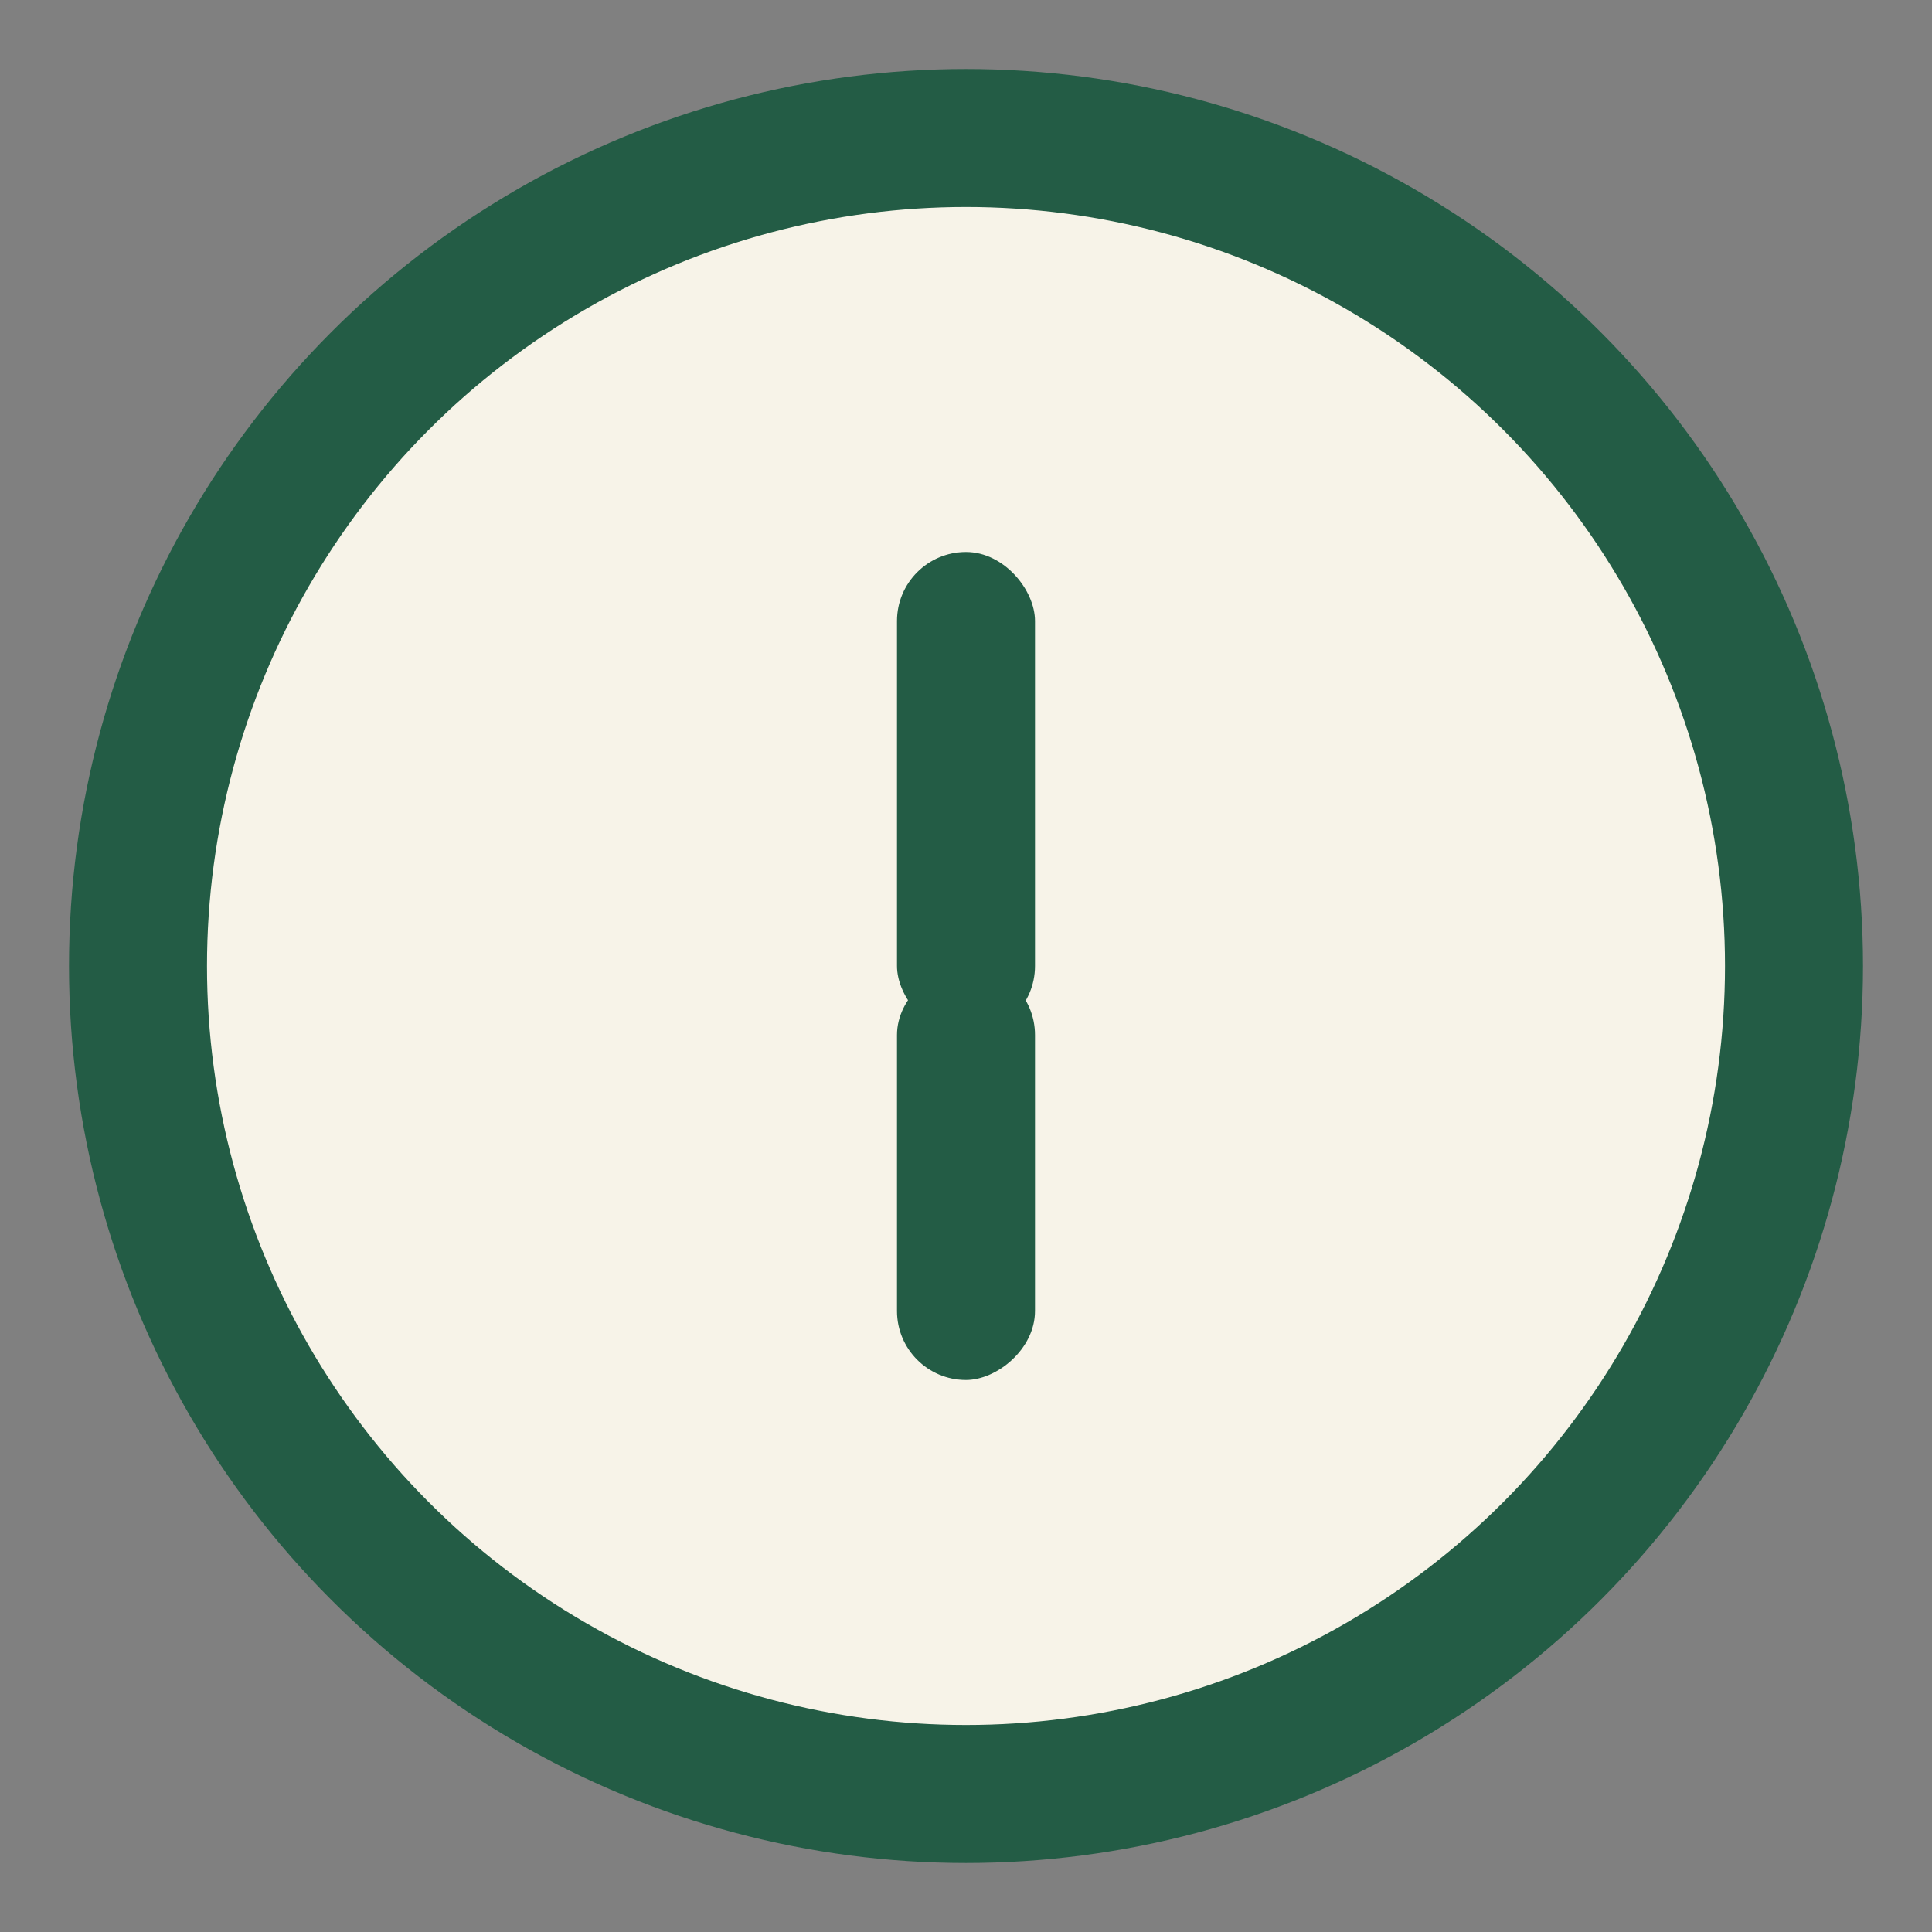<?xml version="1.0" encoding="UTF-8"?>
<svg xmlns="http://www.w3.org/2000/svg" width="28" height="28" viewBox="0 0 28 28"><rect x="0" y="0" width="28" height="28" fill="#808080" stroke="none"/><circle cx="14" cy="14" r="12" fill="#F7F3E8" stroke="#235C45" stroke-width="2"/><rect x="13" y="8" width="2" height="7" rx="1" fill="#235C45"/><rect x="14" y="13" width="6" height="2" rx="1" fill="#235C45" transform="rotate(90 14 14)"/></svg>